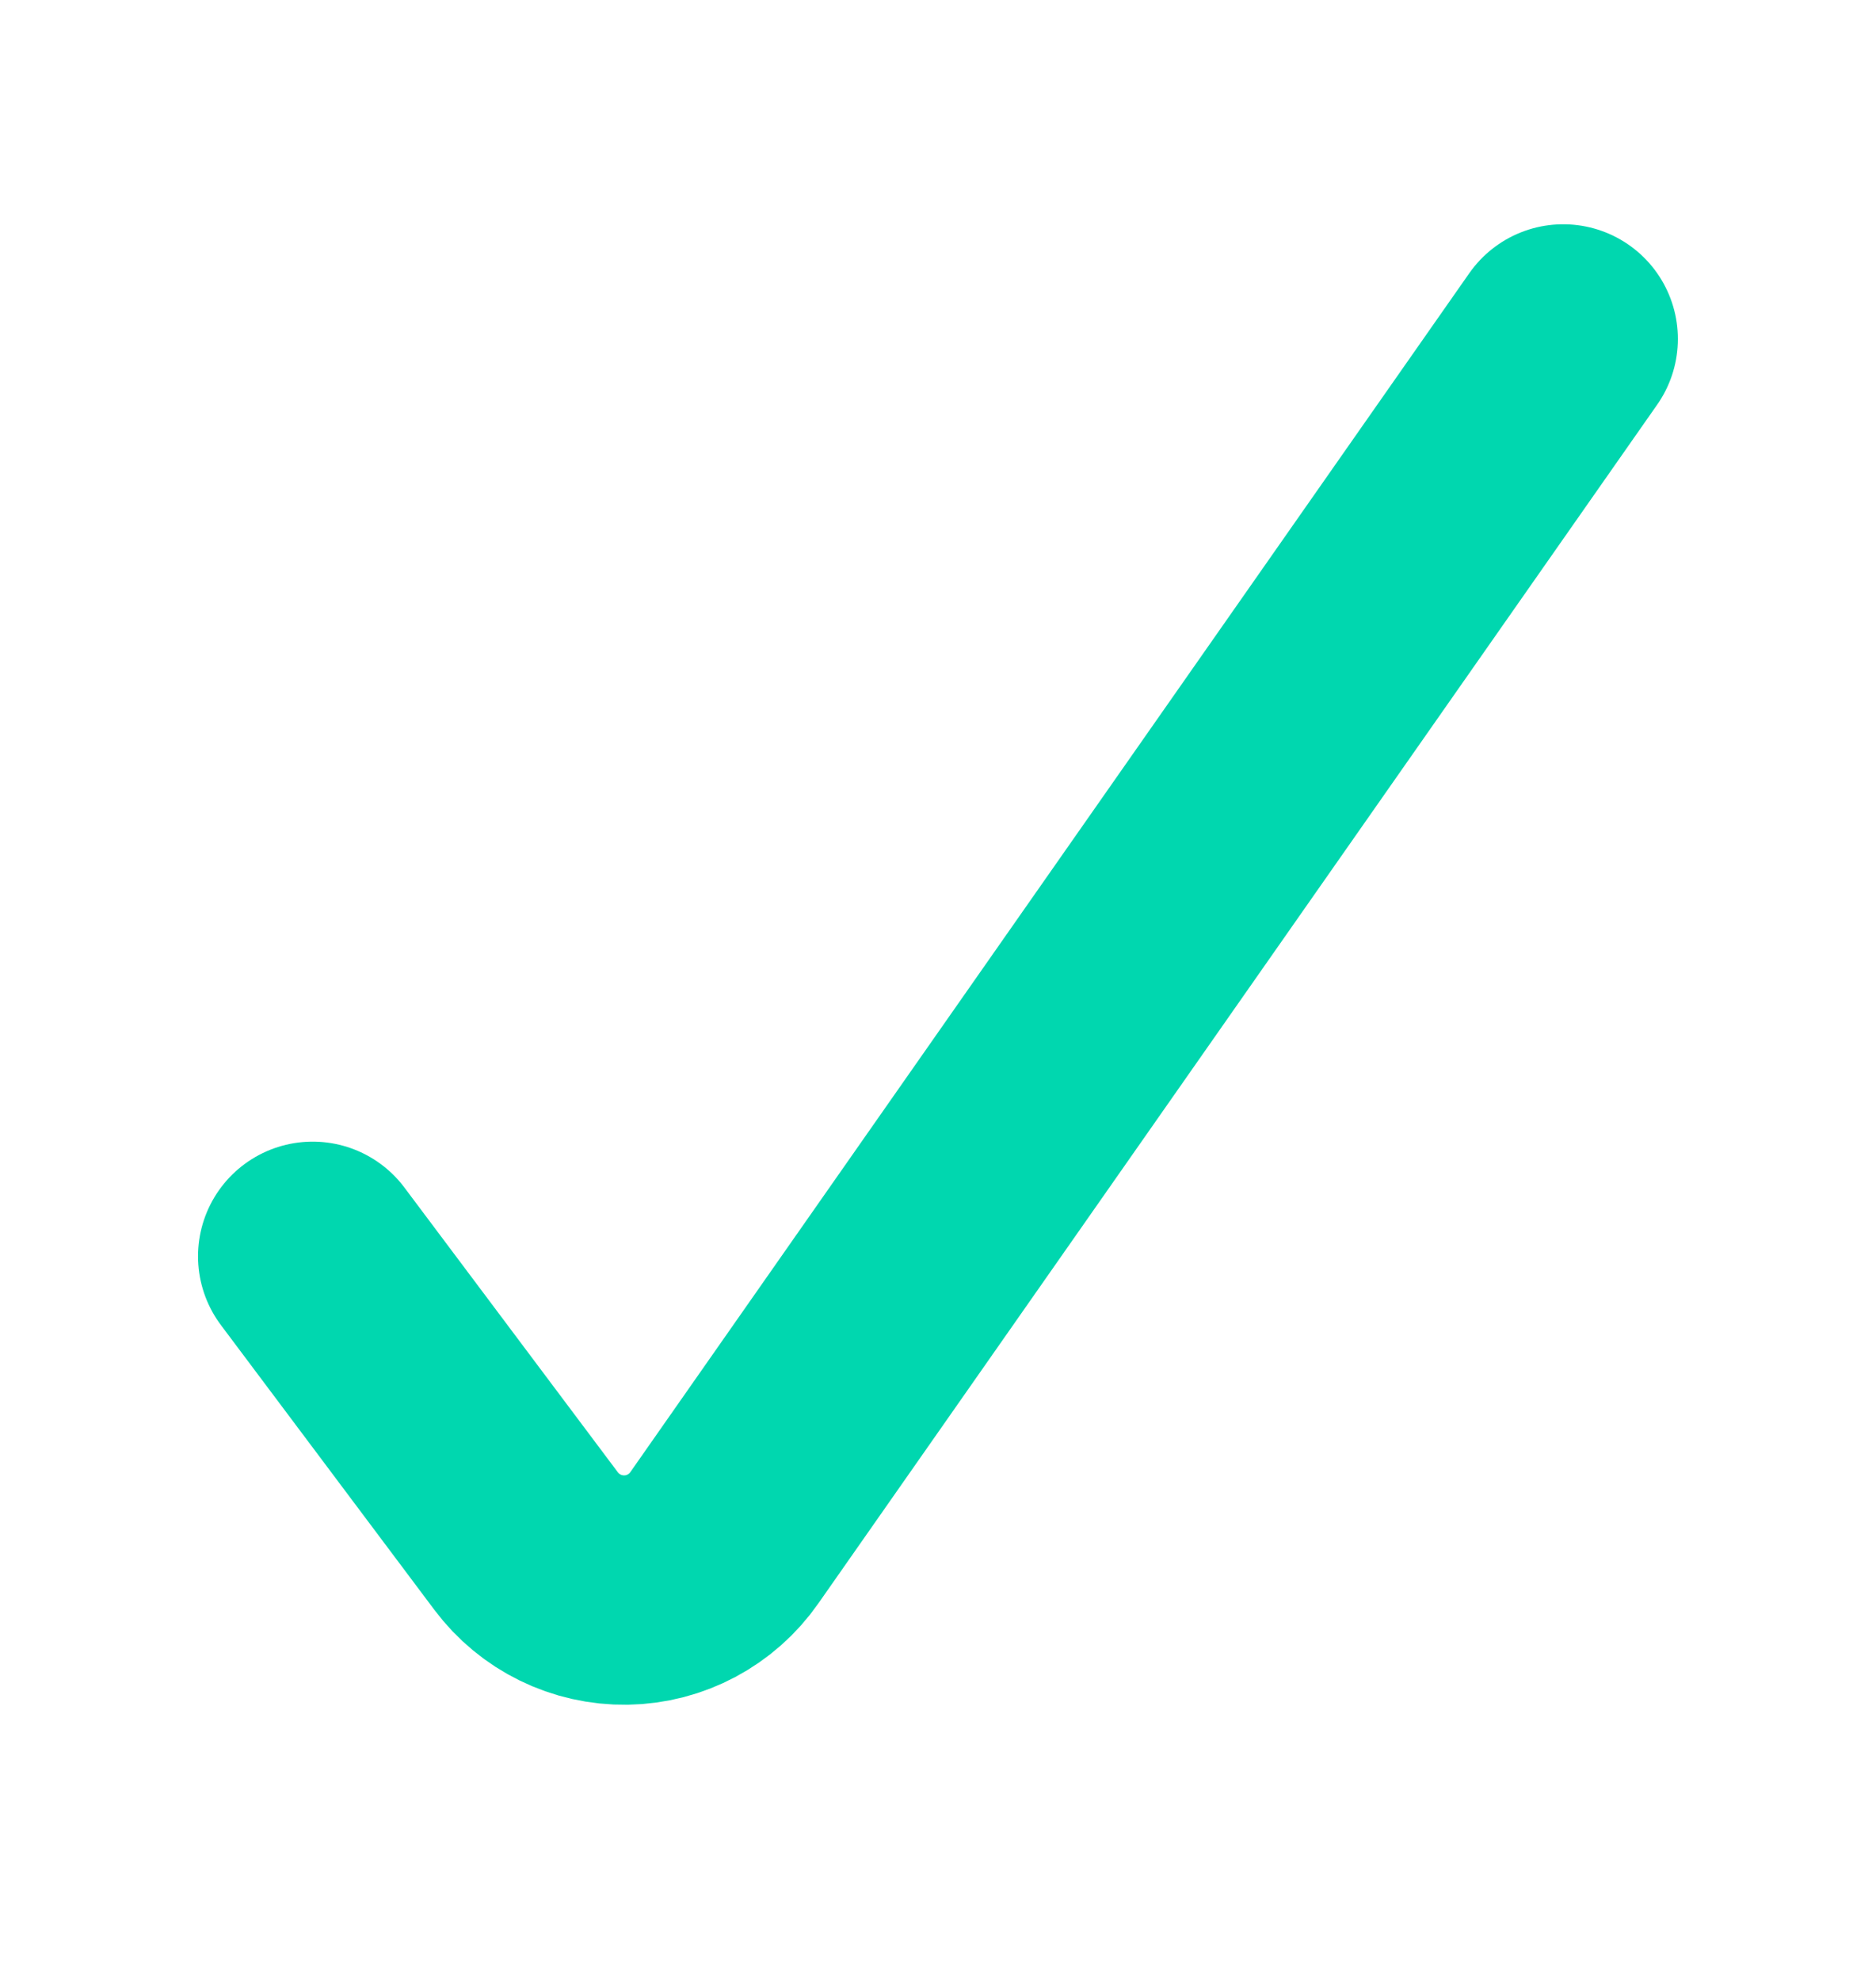 <svg width="18" height="19" viewBox="0 0 18 19" fill="none" xmlns="http://www.w3.org/2000/svg">
<path d="M14.999 3.251L6.951 14.748C6.735 15.058 6.384 15.245 6.007 15.251C5.63 15.257 5.273 15.082 5.047 14.78L3 12.05" stroke="#00D7AF" stroke-width="2.2" stroke-linecap="round" stroke-linejoin="round"/>
</svg>
